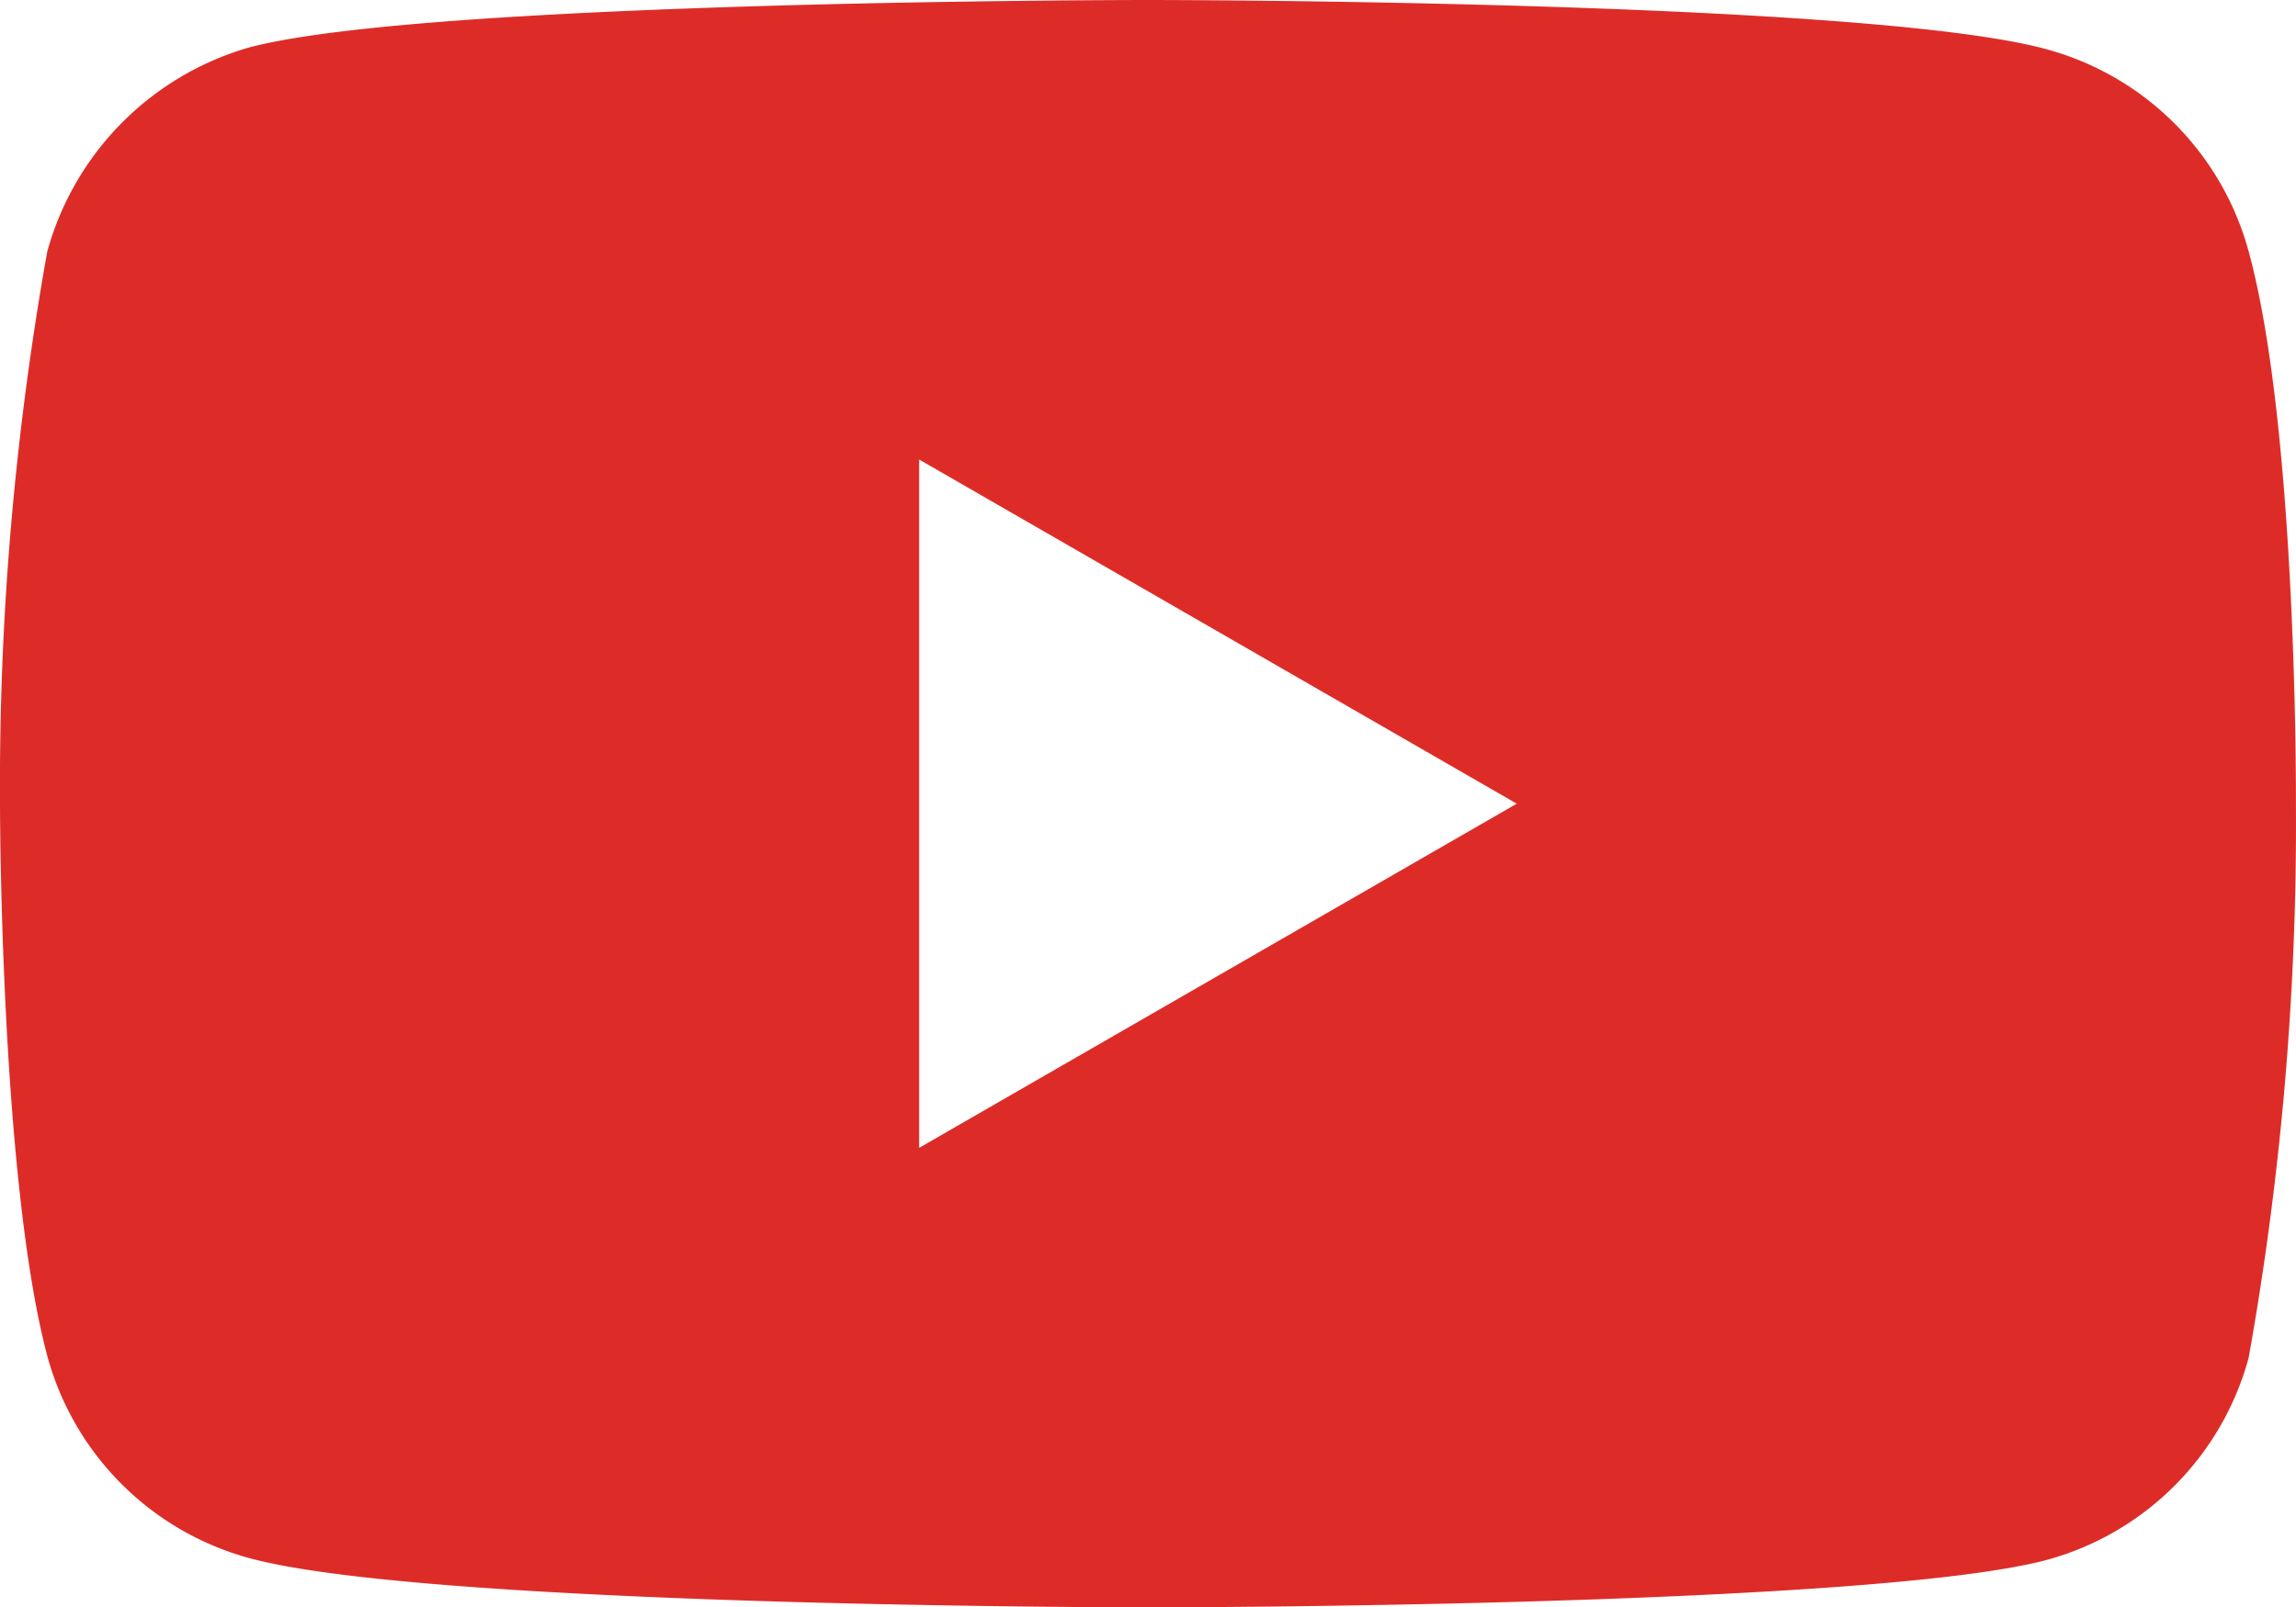 <svg xmlns="http://www.w3.org/2000/svg" width="35.706" height="25" viewBox="0 0 35.706 25">
  <path id="youtube" d="M34.97-2.17a4.473,4.473,0,0,0-3.147-3.147c-2.794-.765-13.971-.765-13.971-.765s-11.176,0-13.97.736A4.564,4.564,0,0,0,.735-2.17,47.135,47.135,0,0,0,0,6.418s0,5.823.735,8.588a4.474,4.474,0,0,0,3.147,3.147c2.823.765,13.971.765,13.971.765s11.176,0,13.97-.736a4.474,4.474,0,0,0,3.147-3.147,47.149,47.149,0,0,0,.735-8.588S35.735.624,34.97-2.17ZM14.294,11.771V1.065l9.294,5.353Zm0,0" transform="translate(0 6.082)" fill="#dd2c28"/>
</svg>
